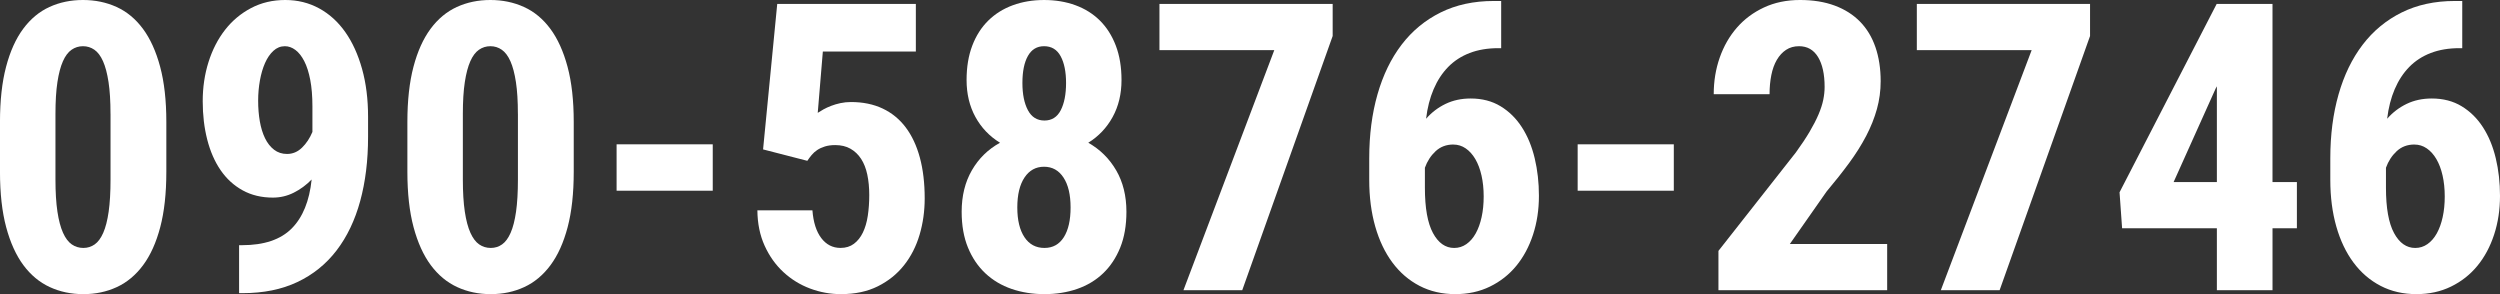 <?xml version="1.0" encoding="UTF-8"?><svg id="_レイヤー_1" xmlns="http://www.w3.org/2000/svg" viewBox="0 0 298.008 35.062"><rect x="0" y="0" width="298.008" height="35.062" fill="#333333" stroke="none"/><defs><style>.cls-1{fill:#fff;}</style></defs><path class="cls-1" d="M19.828,20.484c0,2.562-.242,4.762-.727,6.598-.484,1.836-1.164,3.344-2.039,4.523-.875,1.18-1.918,2.051-3.129,2.613-1.211.562-2.543.844-3.996.844s-2.789-.281-4.008-.844-2.266-1.434-3.141-2.613c-.875-1.18-1.559-2.688-2.051-4.523s-.738-4.035-.738-6.598v-5.953c0-2.547.242-4.738.727-6.574.484-1.836,1.164-3.344,2.039-4.523.875-1.18,1.918-2.047,3.129-2.602,1.211-.555,2.543-.832,3.996-.832s2.789.277,4.008.832,2.265,1.422,3.141,2.602c.875,1.18,1.559,2.688,2.051,4.523s.738,4.027.738,6.574v5.953ZM13.172,13.57c0-1.5-.078-2.762-.234-3.785-.156-1.023-.375-1.852-.656-2.484s-.625-1.09-1.031-1.371c-.406-.281-.859-.422-1.359-.422-.5,0-.953.141-1.359.422-.406.281-.75.738-1.031,1.371s-.5,1.461-.656,2.484c-.156,1.023-.234,2.285-.234,3.785v7.828c0,1.516.078,2.793.234,3.832.156,1.039.379,1.879.668,2.52.289.641.636,1.102,1.043,1.383.406.281.867.422,1.383.422.5,0,.949-.141,1.348-.422s.738-.742,1.02-1.383.496-1.48.645-2.52c.148-1.039.223-2.316.223-3.832v-7.828Z"/><path class="cls-1" d="M28.852,29.227c2.625,0,4.597-.664,5.918-1.992,1.32-1.328,2.113-3.273,2.379-5.836-.641.656-1.352,1.18-2.133,1.57-.781.391-1.609.586-2.484.586-1.359,0-2.563-.289-3.609-.867-1.047-.578-1.922-1.379-2.625-2.402s-1.234-2.238-1.594-3.645c-.36-1.406-.539-2.93-.539-4.57,0-1.656.23-3.215.691-4.676.461-1.461,1.117-2.738,1.969-3.832.852-1.094,1.887-1.961,3.105-2.602s2.578-.961,4.078-.961c1.469,0,2.812.332,4.031.996s2.258,1.605,3.117,2.824c.859,1.219,1.527,2.684,2.004,4.395.477,1.711.715,3.613.715,5.707v2.391c0,2.812-.313,5.363-.938,7.652-.625,2.289-1.562,4.25-2.812,5.883-1.25,1.633-2.809,2.891-4.676,3.773-1.867.883-4.043,1.324-6.527,1.324h-.422v-5.719h.352ZM34.219,18.352c.672,0,1.266-.25,1.781-.75s.929-1.125,1.242-1.875v-3.047c0-1.203-.086-2.254-.258-3.152-.172-.898-.41-1.645-.715-2.238s-.656-1.039-1.055-1.336-.817-.445-1.254-.445c-.516,0-.973.184-1.371.551s-.73.852-.996,1.453c-.266.602-.469,1.293-.609,2.074s-.211,1.586-.211,2.414c0,.875.066,1.695.199,2.461.133.766.34,1.438.621,2.016s.641,1.035,1.078,1.371c.437.336.953.504,1.547.504Z"/><path class="cls-1" d="M68.391,20.484c0,2.562-.242,4.762-.727,6.598-.484,1.836-1.164,3.344-2.039,4.523-.875,1.18-1.918,2.051-3.129,2.613-1.211.562-2.543.844-3.996.844s-2.789-.281-4.008-.844-2.266-1.434-3.141-2.613c-.875-1.18-1.559-2.688-2.051-4.523s-.738-4.035-.738-6.598v-5.953c0-2.547.242-4.738.727-6.574.484-1.836,1.164-3.344,2.039-4.523.875-1.18,1.918-2.047,3.129-2.602,1.211-.555,2.543-.832,3.996-.832s2.789.277,4.008.832,2.265,1.422,3.141,2.602c.875,1.18,1.559,2.688,2.051,4.523s.738,4.027.738,6.574v5.953ZM61.734,13.57c0-1.5-.078-2.762-.234-3.785-.156-1.023-.375-1.852-.656-2.484s-.625-1.09-1.031-1.371c-.406-.281-.859-.422-1.359-.422-.5,0-.953.141-1.359.422-.406.281-.75.738-1.031,1.371s-.5,1.461-.656,2.484c-.156,1.023-.234,2.285-.234,3.785v7.828c0,1.516.078,2.793.234,3.832.156,1.039.379,1.879.668,2.52.289.641.636,1.102,1.043,1.383.406.281.867.422,1.383.422.5,0,.949-.141,1.348-.422s.738-.742,1.02-1.383.496-1.48.645-2.52c.148-1.039.223-2.316.223-3.832v-7.828Z"/><path class="cls-1" d="M84.961,22.734h-11.461v-5.531h11.461v5.531Z"/><path class="cls-1" d="M90.961,17.812l1.688-17.344h16.523v5.672h-11.086l-.609,7.312c.188-.125.414-.262.68-.41.266-.148.57-.289.914-.422.344-.133.715-.242,1.113-.328s.816-.129,1.254-.129c1.422,0,2.68.258,3.773.773,1.094.516,2.012,1.266,2.754,2.25.742.984,1.304,2.188,1.688,3.609.383,1.422.574,3.039.574,4.852,0,1.516-.203,2.961-.609,4.336-.406,1.375-1.023,2.586-1.852,3.633-.828,1.047-1.867,1.883-3.117,2.508-1.25.625-2.719.938-4.406.938-1.266,0-2.492-.223-3.68-.668-1.188-.445-2.246-1.098-3.176-1.957-.93-.859-1.676-1.906-2.238-3.141s-.852-2.641-.867-4.219h6.562c.109,1.422.461,2.523,1.055,3.305.594.781,1.359,1.172,2.297,1.172.625,0,1.156-.164,1.594-.492.437-.328.793-.773,1.066-1.336.273-.562.469-1.227.586-1.992s.176-1.594.176-2.484-.078-1.703-.234-2.438c-.156-.734-.402-1.359-.738-1.875-.336-.516-.758-.918-1.266-1.207-.508-.289-1.113-.434-1.816-.434-.469,0-.879.055-1.23.164s-.656.25-.914.422-.48.371-.668.598-.36.457-.516.691l-5.273-1.359Z"/><path class="cls-1" d="M133.688,9.539c0,1.656-.352,3.125-1.055,4.406s-1.672,2.305-2.906,3.07c1.406.797,2.516,1.895,3.328,3.293.812,1.398,1.219,3.043,1.219,4.934,0,1.625-.246,3.047-.738,4.266s-1.172,2.242-2.039,3.07-1.898,1.449-3.094,1.863-2.496.621-3.902.621-2.711-.207-3.914-.621c-1.203-.414-2.246-1.035-3.129-1.863-.883-.828-1.574-1.852-2.074-3.07-.5-1.219-.75-2.641-.75-4.266,0-1.891.406-3.539,1.219-4.945.812-1.406,1.93-2.5,3.352-3.281-1.25-.766-2.227-1.789-2.93-3.07s-1.055-2.75-1.055-4.406c0-1.547.226-2.914.68-4.102.453-1.188,1.09-2.184,1.91-2.988s1.797-1.414,2.93-1.828c1.133-.414,2.371-.621,3.715-.621,1.359,0,2.605.207,3.738.621,1.133.414,2.105,1.023,2.918,1.828.812.805,1.445,1.801,1.898,2.988.453,1.188.68,2.555.68,4.102ZM127.617,24.727c0-1.516-.281-2.703-.844-3.562s-1.336-1.289-2.32-1.289-1.762.43-2.332,1.289c-.571.859-.855,2.047-.855,3.562s.285,2.699.855,3.551c.57.852,1.363,1.277,2.379,1.277 1,0,1.77-.426,2.309-1.277s.809-2.035.809-3.551ZM127.078,9.891c0-1.328-.215-2.391-.645-3.188-.43-.797-1.09-1.195-1.98-1.195-.844,0-1.485.387-1.922,1.16-.438.773-.656,1.848-.656,3.223,0,1.344.219,2.426.656,3.246.437.82,1.094,1.23,1.969,1.23.875,0,1.523-.41,1.945-1.23s.633-1.902.633-3.246Z"/><path class="cls-1" d="M158.859,4.289l-10.781,30.305h-7.008l10.828-28.617h-13.688V.469h20.648v3.82Z"/><path class="cls-1" d="M178.945.117v5.625h-.328c-1.281,0-2.422.191-3.422.574-1,.383-1.855.938-2.566,1.664-.711.727-1.289,1.609-1.734,2.648s-.746,2.215-.902,3.527c.656-.75,1.43-1.34,2.32-1.77s1.89-.645,3-.645c1.359,0,2.547.309,3.562.926,1.016.617,1.863,1.453,2.543,2.508s1.187,2.285,1.523,3.691c.336,1.406.504,2.898.504,4.477,0,1.656-.234,3.199-.703,4.629s-1.133,2.668-1.992,3.715c-.859,1.047-1.906,1.871-3.141,2.473-1.234.602-2.61.902-4.125.902-1.578,0-3-.328-4.266-.984s-2.344-1.582-3.234-2.777-1.574-2.629-2.051-4.301c-.477-1.672-.715-3.516-.715-5.531v-2.625c0-2.766.328-5.297.984-7.594s1.613-4.27,2.871-5.918c1.258-1.648,2.809-2.93,4.652-3.844,1.844-.914,3.953-1.371,6.328-1.371h.891ZM173.25,17.227c-.844,0-1.551.266-2.121.797-.571.531-.996,1.188-1.277,1.969v2.391c0,2.406.32,4.203.961,5.391.641,1.188,1.484,1.781,2.531,1.781.531,0,1.016-.152,1.453-.457.437-.305.809-.73,1.113-1.277s.539-1.195.703-1.945.246-1.57.246-2.461c0-.906-.086-1.738-.258-2.496-.172-.758-.418-1.41-.738-1.957-.32-.547-.703-.973-1.148-1.277s-.934-.457-1.465-.457Z"/><path class="cls-1" d="M199.523,22.734h-11.461v-5.531h11.461v5.531Z"/><path class="cls-1" d="M224.953,34.594h-20.109v-4.688l9.234-11.742c.656-.906,1.203-1.73,1.641-2.473.437-.742.789-1.426,1.055-2.051.266-.625.453-1.203.562-1.734.109-.531.164-1.047.164-1.547,0-1.516-.262-2.703-.785-3.562-.524-.859-1.277-1.289-2.262-1.289-.594,0-1.11.145-1.547.434-.438.289-.805.688-1.102,1.195-.297.508-.516,1.113-.656,1.816s-.211,1.461-.211,2.273h-6.656c0-1.547.238-3,.715-4.359.477-1.359,1.156-2.547,2.039-3.562.883-1.016,1.961-1.82,3.234-2.414,1.273-.594,2.707-.891,4.301-.891,1.562,0,2.941.223,4.137.668s2.199,1.082,3.012,1.91c.812.828,1.426,1.844,1.84,3.047.414,1.203.621,2.555.621,4.055,0,1.141-.149,2.246-.445,3.316-.297,1.07-.723,2.137-1.277,3.199-.555,1.062-1.23,2.137-2.027,3.223s-1.696,2.223-2.695,3.41l-4.383,6.258h11.602v5.508Z"/><path class="cls-1" d="M249.141,4.289l-10.781,30.305h-7.008l10.828-28.617h-13.688V.469h20.648v3.82Z"/><path class="cls-1" d="M270.891,21.703h2.906v5.508h-2.906v7.383h-6.633v-7.383h-11.297l-.305-4.289L264.234.469h6.656v21.234ZM259.102,21.703h5.156v-11.414l-.141.258-5.016,11.156Z"/><path class="cls-1" d="M293.508.117v5.625h-.328c-1.281,0-2.422.191-3.422.574-1,.383-1.855.938-2.566,1.664-.711.727-1.289,1.609-1.734,2.648s-.746,2.215-.902,3.527c.656-.75,1.43-1.34,2.32-1.77s1.89-.645,3-.645c1.359,0,2.547.309,3.562.926,1.016.617,1.863,1.453,2.543,2.508s1.187,2.285,1.523,3.691c.336,1.406.504,2.898.504,4.477,0,1.656-.234,3.199-.703,4.629s-1.133,2.668-1.992,3.715c-.859,1.047-1.906,1.871-3.141,2.473-1.234.602-2.61.902-4.125.902-1.578,0-3-.328-4.266-.984s-2.344-1.582-3.234-2.777-1.574-2.629-2.051-4.301c-.477-1.672-.715-3.516-.715-5.531v-2.625c0-2.766.328-5.297.984-7.594s1.613-4.27,2.871-5.918c1.258-1.648,2.809-2.93,4.652-3.844,1.844-.914,3.953-1.371,6.328-1.371h.891ZM287.812,17.227c-.844,0-1.551.266-2.121.797-.571.531-.996,1.188-1.277,1.969v2.391c0,2.406.32,4.203.961,5.391.641,1.188,1.484,1.781,2.531,1.781.531,0,1.016-.152,1.453-.457.437-.305.809-.73,1.113-1.277s.539-1.195.703-1.945.246-1.57.246-2.461c0-.906-.086-1.738-.258-2.496-.172-.758-.418-1.41-.738-1.957-.32-.547-.703-.973-1.148-1.277s-.934-.457-1.465-.457Z"/></svg>